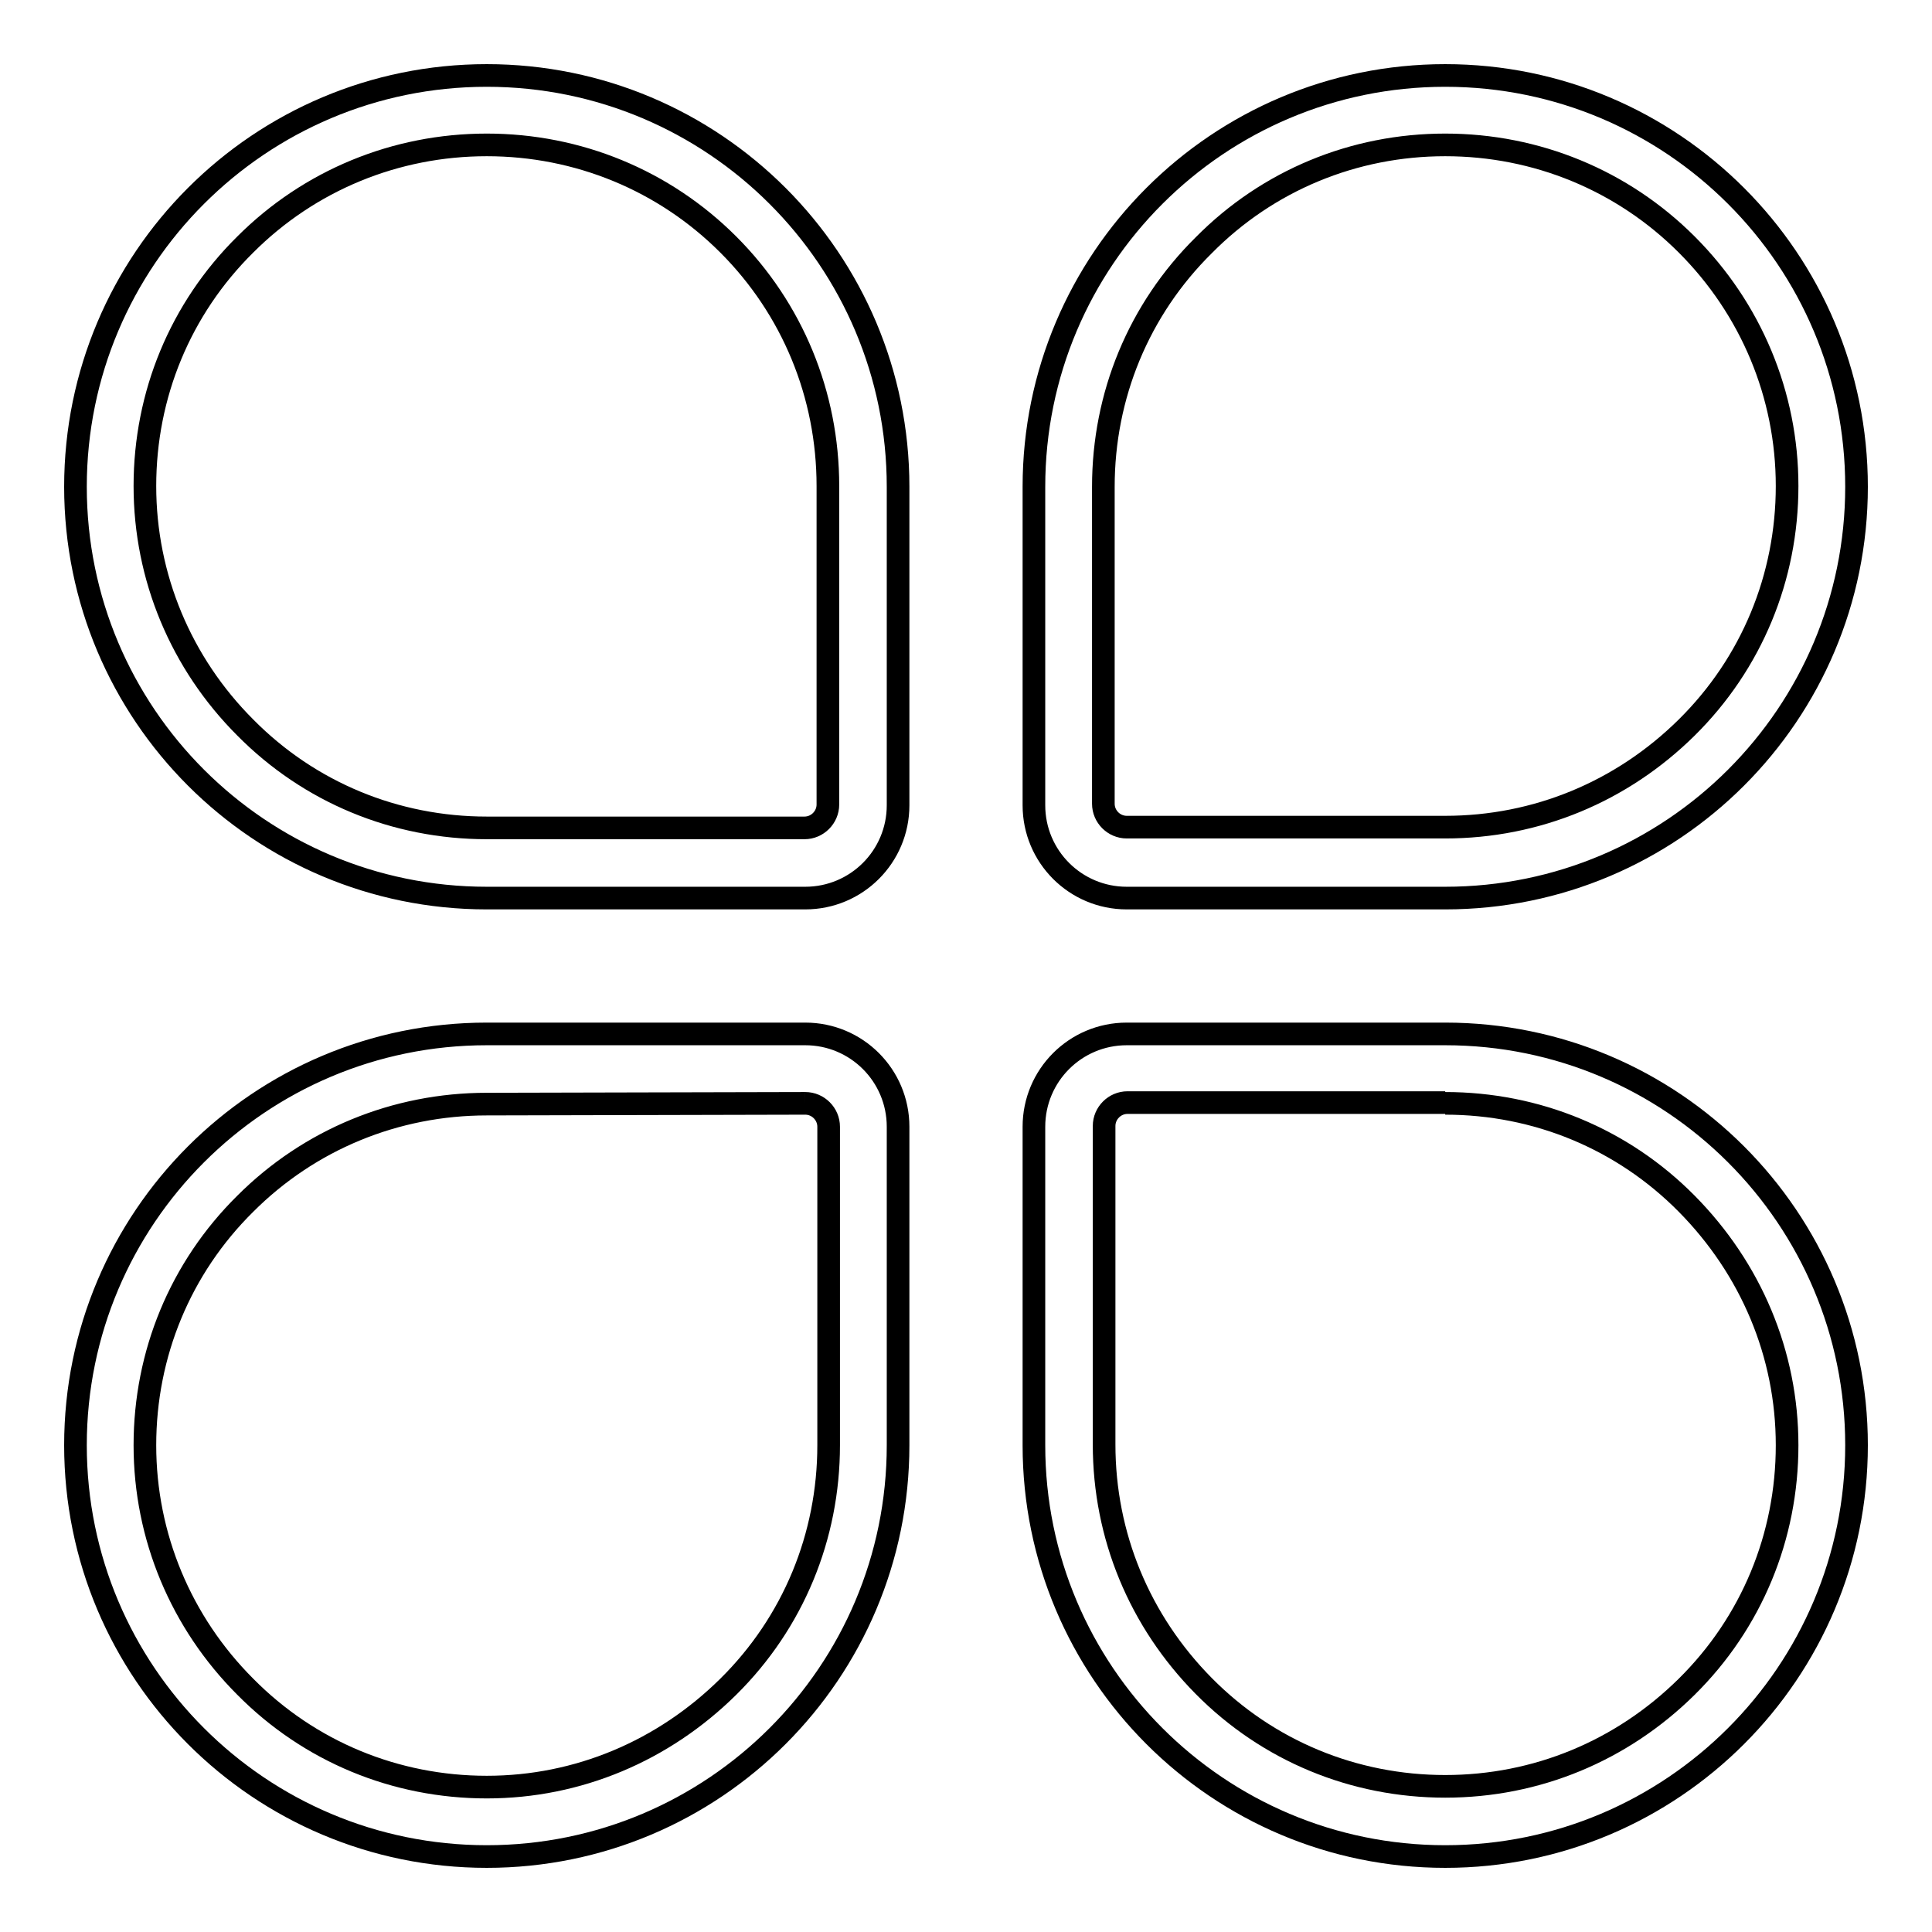<?xml version="1.0" encoding="utf-8"?>
<!-- Svg Vector Icons : http://www.onlinewebfonts.com/icon -->
<!DOCTYPE svg PUBLIC "-//W3C//DTD SVG 1.1//EN" "http://www.w3.org/Graphics/SVG/1.1/DTD/svg11.dtd">
<svg version="1.1" xmlns="http://www.w3.org/2000/svg" xmlns:xlink="http://www.w3.org/1999/xlink" x="0px" y="0px" viewBox="0 0 256 256" enable-background="new 0 0 256 256" xml:space="preserve">
<g><g><path stroke-width="3" fill-opacity="0" stroke="#000000"  d="M128,128"/><path stroke-width="3" fill-opacity="0" stroke="#000000"  d="M64.5,19.2c12.1,0,23.5,4.7,32,13.2s13.2,19.9,13.2,32v42.2c0,1.7-1.4,3.1-3.1,3.1H64.5c-12.1,0-23.5-4.7-32-13.3c-8.5-8.5-13.3-19.9-13.3-32s4.7-23.5,13.3-32C41,23.9,52.4,19.2,64.5,19.2 M64.5,10C34.4,10,10,34.4,10,64.5S34.4,119,64.5,119h42.2c6.8,0,12.3-5.5,12.3-12.3V64.5C119,34.4,94.6,10,64.5,10L64.5,10z"/><path stroke-width="3" fill-opacity="0" stroke="#000000"  d="M106.7,146.2c1.7,0,3.1,1.4,3.1,3.1v42.2c0,12.1-4.7,23.5-13.3,32s-19.9,13.3-32,13.3c-12.1,0-23.5-4.7-32-13.3c-8.5-8.5-13.3-19.9-13.3-32c0-12.1,4.7-23.5,13.3-32c8.5-8.5,19.9-13.2,32-13.2L106.7,146.2 M106.7,137H64.5C34.4,137,10,161.4,10,191.5c0,30.1,24.4,54.5,54.5,54.5s54.5-24.4,54.5-54.5v-42.2C119,142.5,113.5,137,106.7,137L106.7,137z"/><path stroke-width="3" fill-opacity="0" stroke="#000000"  d="M191.5,19.2c12.1,0,23.5,4.7,32,13.2s13.3,19.9,13.3,32s-4.7,23.5-13.3,32s-19.9,13.2-32,13.2h-42.2c-1.7,0-3.1-1.4-3.1-3.1V64.5c0-12.1,4.7-23.5,13.3-32C168,23.9,179.4,19.2,191.5,19.2 M191.5,10C161.4,10,137,34.4,137,64.5v42.2c0,6.8,5.5,12.3,12.3,12.3h42.2c30.1,0,54.5-24.4,54.5-54.5S221.6,10,191.5,10L191.5,10z"/><path stroke-width="3" fill-opacity="0" stroke="#000000"  d="M191.5,146.2c12.1,0,23.5,4.7,32,13.3s13.3,19.9,13.3,32c0,12.1-4.7,23.5-13.3,32s-19.9,13.2-32,13.2c-12.1,0-23.5-4.7-32-13.3s-13.2-19.9-13.2-32v-42.2c0-1.7,1.4-3.1,3.1-3.1H191.5 M191.5,137h-42.2c-6.8,0-12.3,5.5-12.3,12.3v42.2c0,30.1,24.4,54.5,54.5,54.5c30.1,0,54.5-24.4,54.5-54.5C246,161.4,221.6,137,191.5,137L191.5,137z"/></g></g>
</svg>